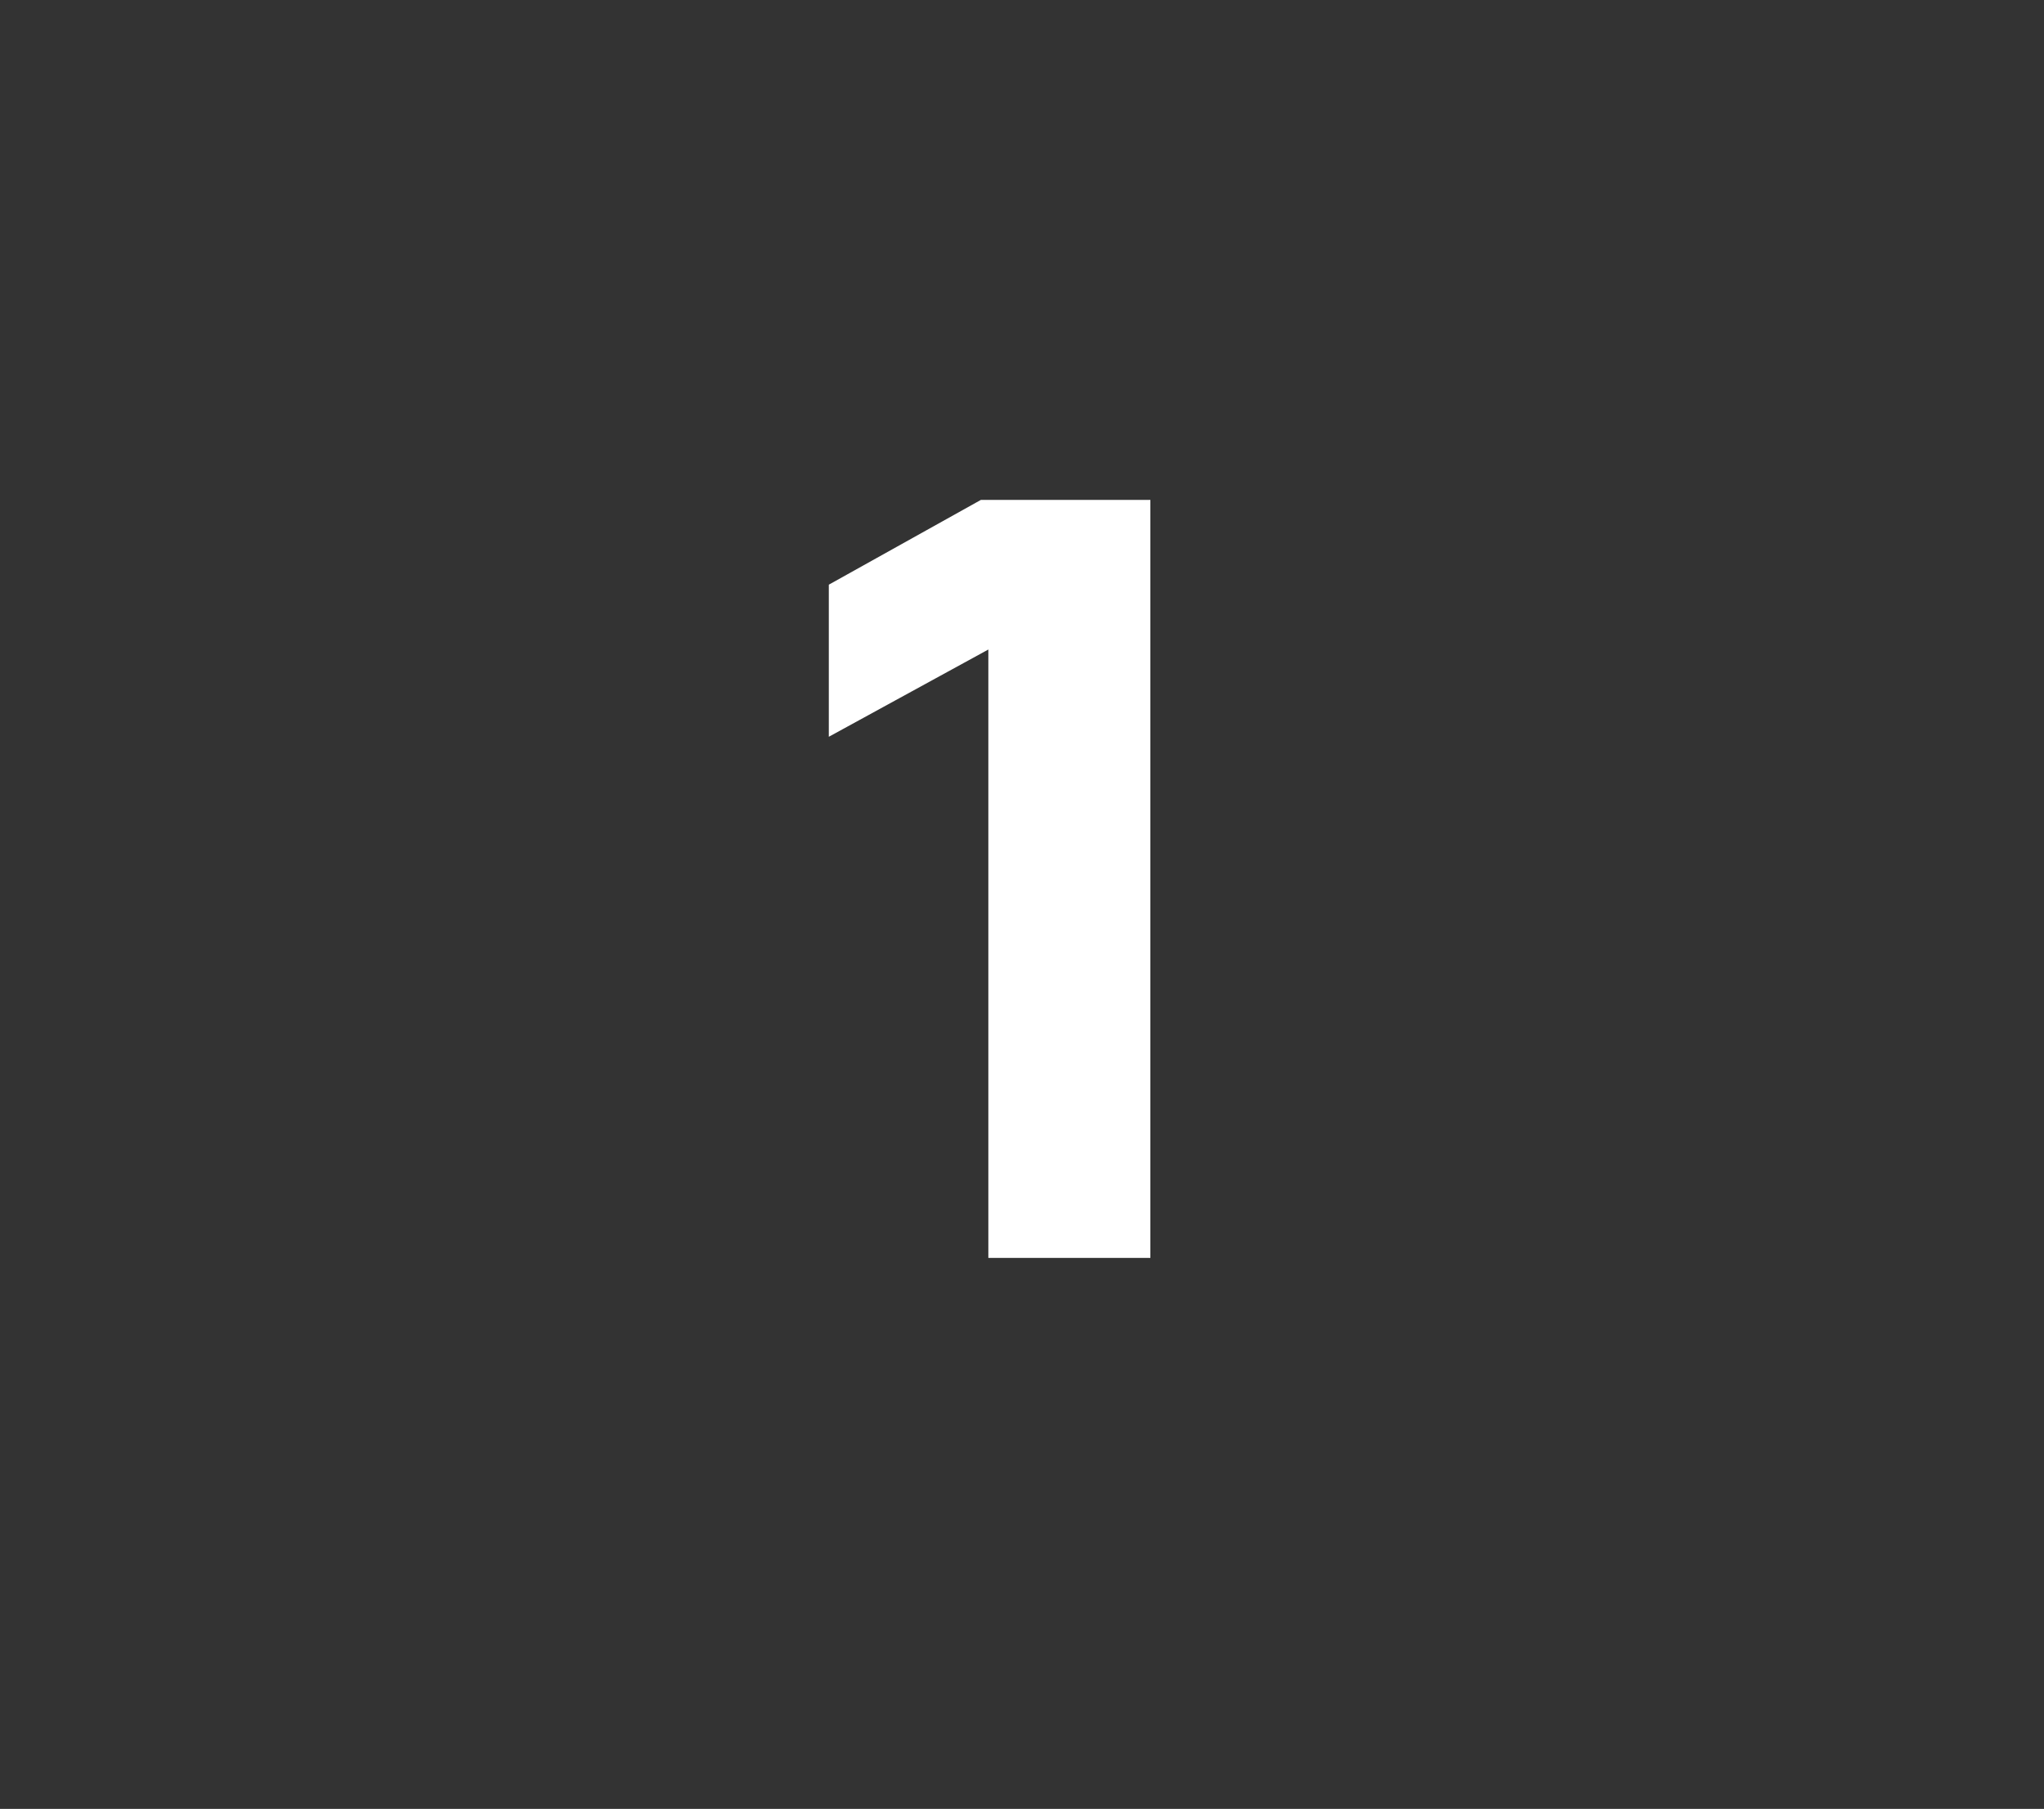 <?xml version="1.0" standalone="no"?><!DOCTYPE svg PUBLIC "-//W3C//DTD SVG 1.1//EN" "http://www.w3.org/Graphics/SVG/1.1/DTD/svg11.dtd"><svg xmlns="http://www.w3.org/2000/svg" version="1.1" width="164px" height="145.1px" viewBox="0 -33 164 145.1" style="top:-33px"><rect x="0" y="-33" width="164" height="145.1" fill="#333333" stroke="none"/>  <desc>1</desc>  <defs/>  <g id="Polygon157031">    <path d="M 78.7 7.1 L 92.3 7.1 L 92.3 67.9 L 79.3 67.9 L 79.3 19.1 L 66.5 26.1 L 66.5 13.9 L 78.7 7.1 Z " stroke="none" fill="#fff"/>  </g></svg>